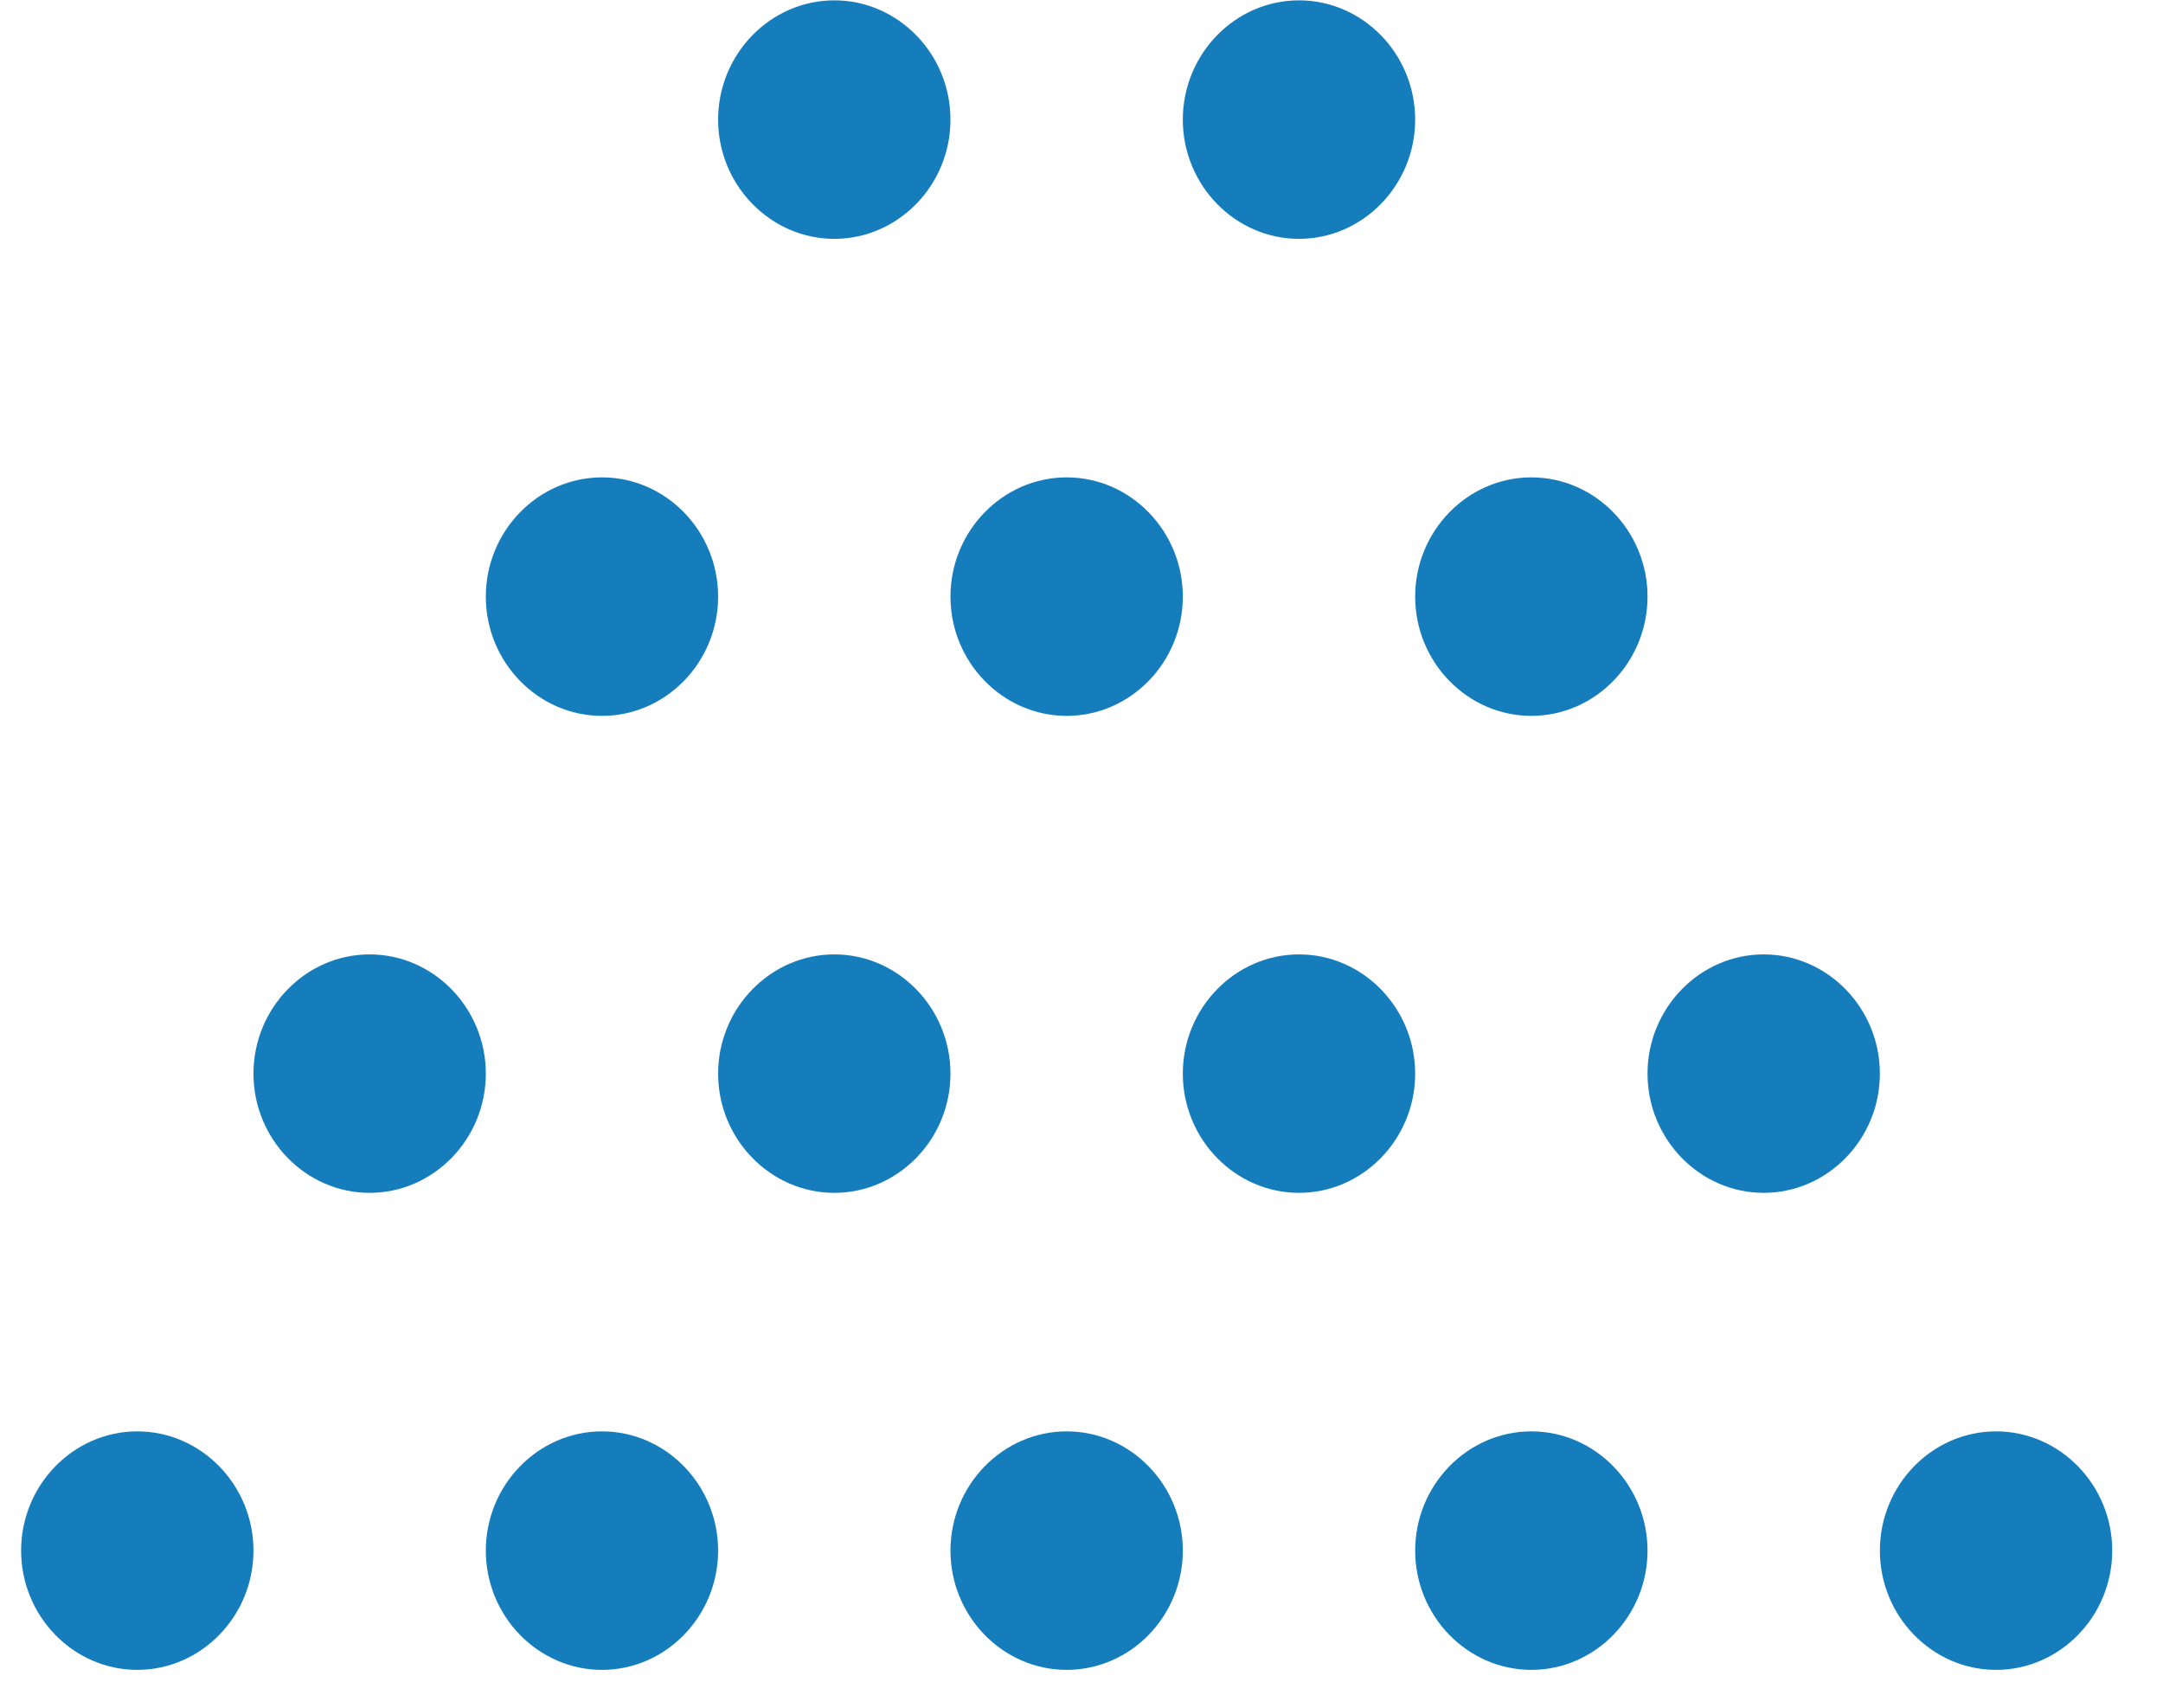<svg 
 xmlns="http://www.w3.org/2000/svg"
 xmlns:xlink="http://www.w3.org/1999/xlink"
 width="38px" height="30px">
<path fill-rule="evenodd"  fill="rgb(22, 125, 188)"
 d="M35.067,29.335 C33.944,29.335 33.026,28.392 33.026,27.240 C33.026,26.088 33.944,25.145 35.067,25.145 C36.189,25.145 37.108,26.088 37.108,27.240 C37.108,28.392 36.189,29.335 35.067,29.335 ZM30.985,20.955 C29.863,20.955 28.944,20.012 28.944,18.861 C28.944,17.709 29.863,16.766 30.985,16.766 C32.107,16.766 33.026,17.709 33.026,18.861 C33.026,20.012 32.107,20.955 30.985,20.955 ZM26.903,12.576 C25.781,12.576 24.862,11.633 24.862,10.481 C24.862,9.329 25.781,8.386 26.903,8.386 C28.025,8.386 28.944,9.329 28.944,10.481 C28.944,11.633 28.025,12.576 26.903,12.576 ZM22.821,4.196 C21.699,4.196 20.780,3.253 20.780,2.102 C20.780,0.949 21.699,0.006 22.821,0.006 C23.943,0.006 24.862,0.949 24.862,2.102 C24.862,3.253 23.943,4.196 22.821,4.196 ZM18.740,12.576 C17.617,12.576 16.698,11.633 16.698,10.481 C16.698,9.329 17.617,8.386 18.740,8.386 C19.862,8.386 20.780,9.329 20.780,10.481 C20.780,11.633 19.862,12.576 18.740,12.576 ZM14.658,4.196 C13.536,4.196 12.616,3.253 12.616,2.102 C12.616,0.949 13.536,0.006 14.658,0.006 C15.780,0.006 16.698,0.949 16.698,2.102 C16.698,3.253 15.780,4.196 14.658,4.196 ZM10.576,12.576 C9.454,12.576 8.535,11.633 8.535,10.481 C8.535,9.329 9.454,8.386 10.576,8.386 C11.698,8.386 12.616,9.329 12.616,10.481 C12.616,11.633 11.698,12.576 10.576,12.576 ZM6.494,20.955 C5.371,20.955 4.453,20.012 4.453,18.861 C4.453,17.709 5.371,16.766 6.494,16.766 C7.616,16.766 8.535,17.709 8.535,18.861 C8.535,20.012 7.616,20.955 6.494,20.955 ZM2.412,29.335 C1.290,29.335 0.371,28.392 0.371,27.240 C0.371,26.088 1.290,25.145 2.412,25.145 C3.534,25.145 4.453,26.088 4.453,27.240 C4.453,28.392 3.534,29.335 2.412,29.335 ZM10.576,25.145 C11.698,25.145 12.616,26.088 12.616,27.240 C12.616,28.392 11.698,29.335 10.576,29.335 C9.454,29.335 8.535,28.392 8.535,27.240 C8.535,26.088 9.454,25.145 10.576,25.145 ZM14.658,16.766 C15.780,16.766 16.698,17.709 16.698,18.861 C16.698,20.012 15.780,20.955 14.658,20.955 C13.536,20.955 12.616,20.012 12.616,18.861 C12.616,17.709 13.536,16.766 14.658,16.766 ZM18.740,25.145 C19.862,25.145 20.780,26.088 20.780,27.240 C20.780,28.392 19.862,29.335 18.740,29.335 C17.617,29.335 16.698,28.392 16.698,27.240 C16.698,26.088 17.617,25.145 18.740,25.145 ZM22.821,16.766 C23.943,16.766 24.862,17.709 24.862,18.861 C24.862,20.012 23.943,20.955 22.821,20.955 C21.699,20.955 20.780,20.012 20.780,18.861 C20.780,17.709 21.699,16.766 22.821,16.766 ZM26.903,25.145 C28.025,25.145 28.944,26.088 28.944,27.240 C28.944,28.392 28.025,29.335 26.903,29.335 C25.781,29.335 24.862,28.392 24.862,27.240 C24.862,26.088 25.781,25.145 26.903,25.145 Z"/>
</svg>